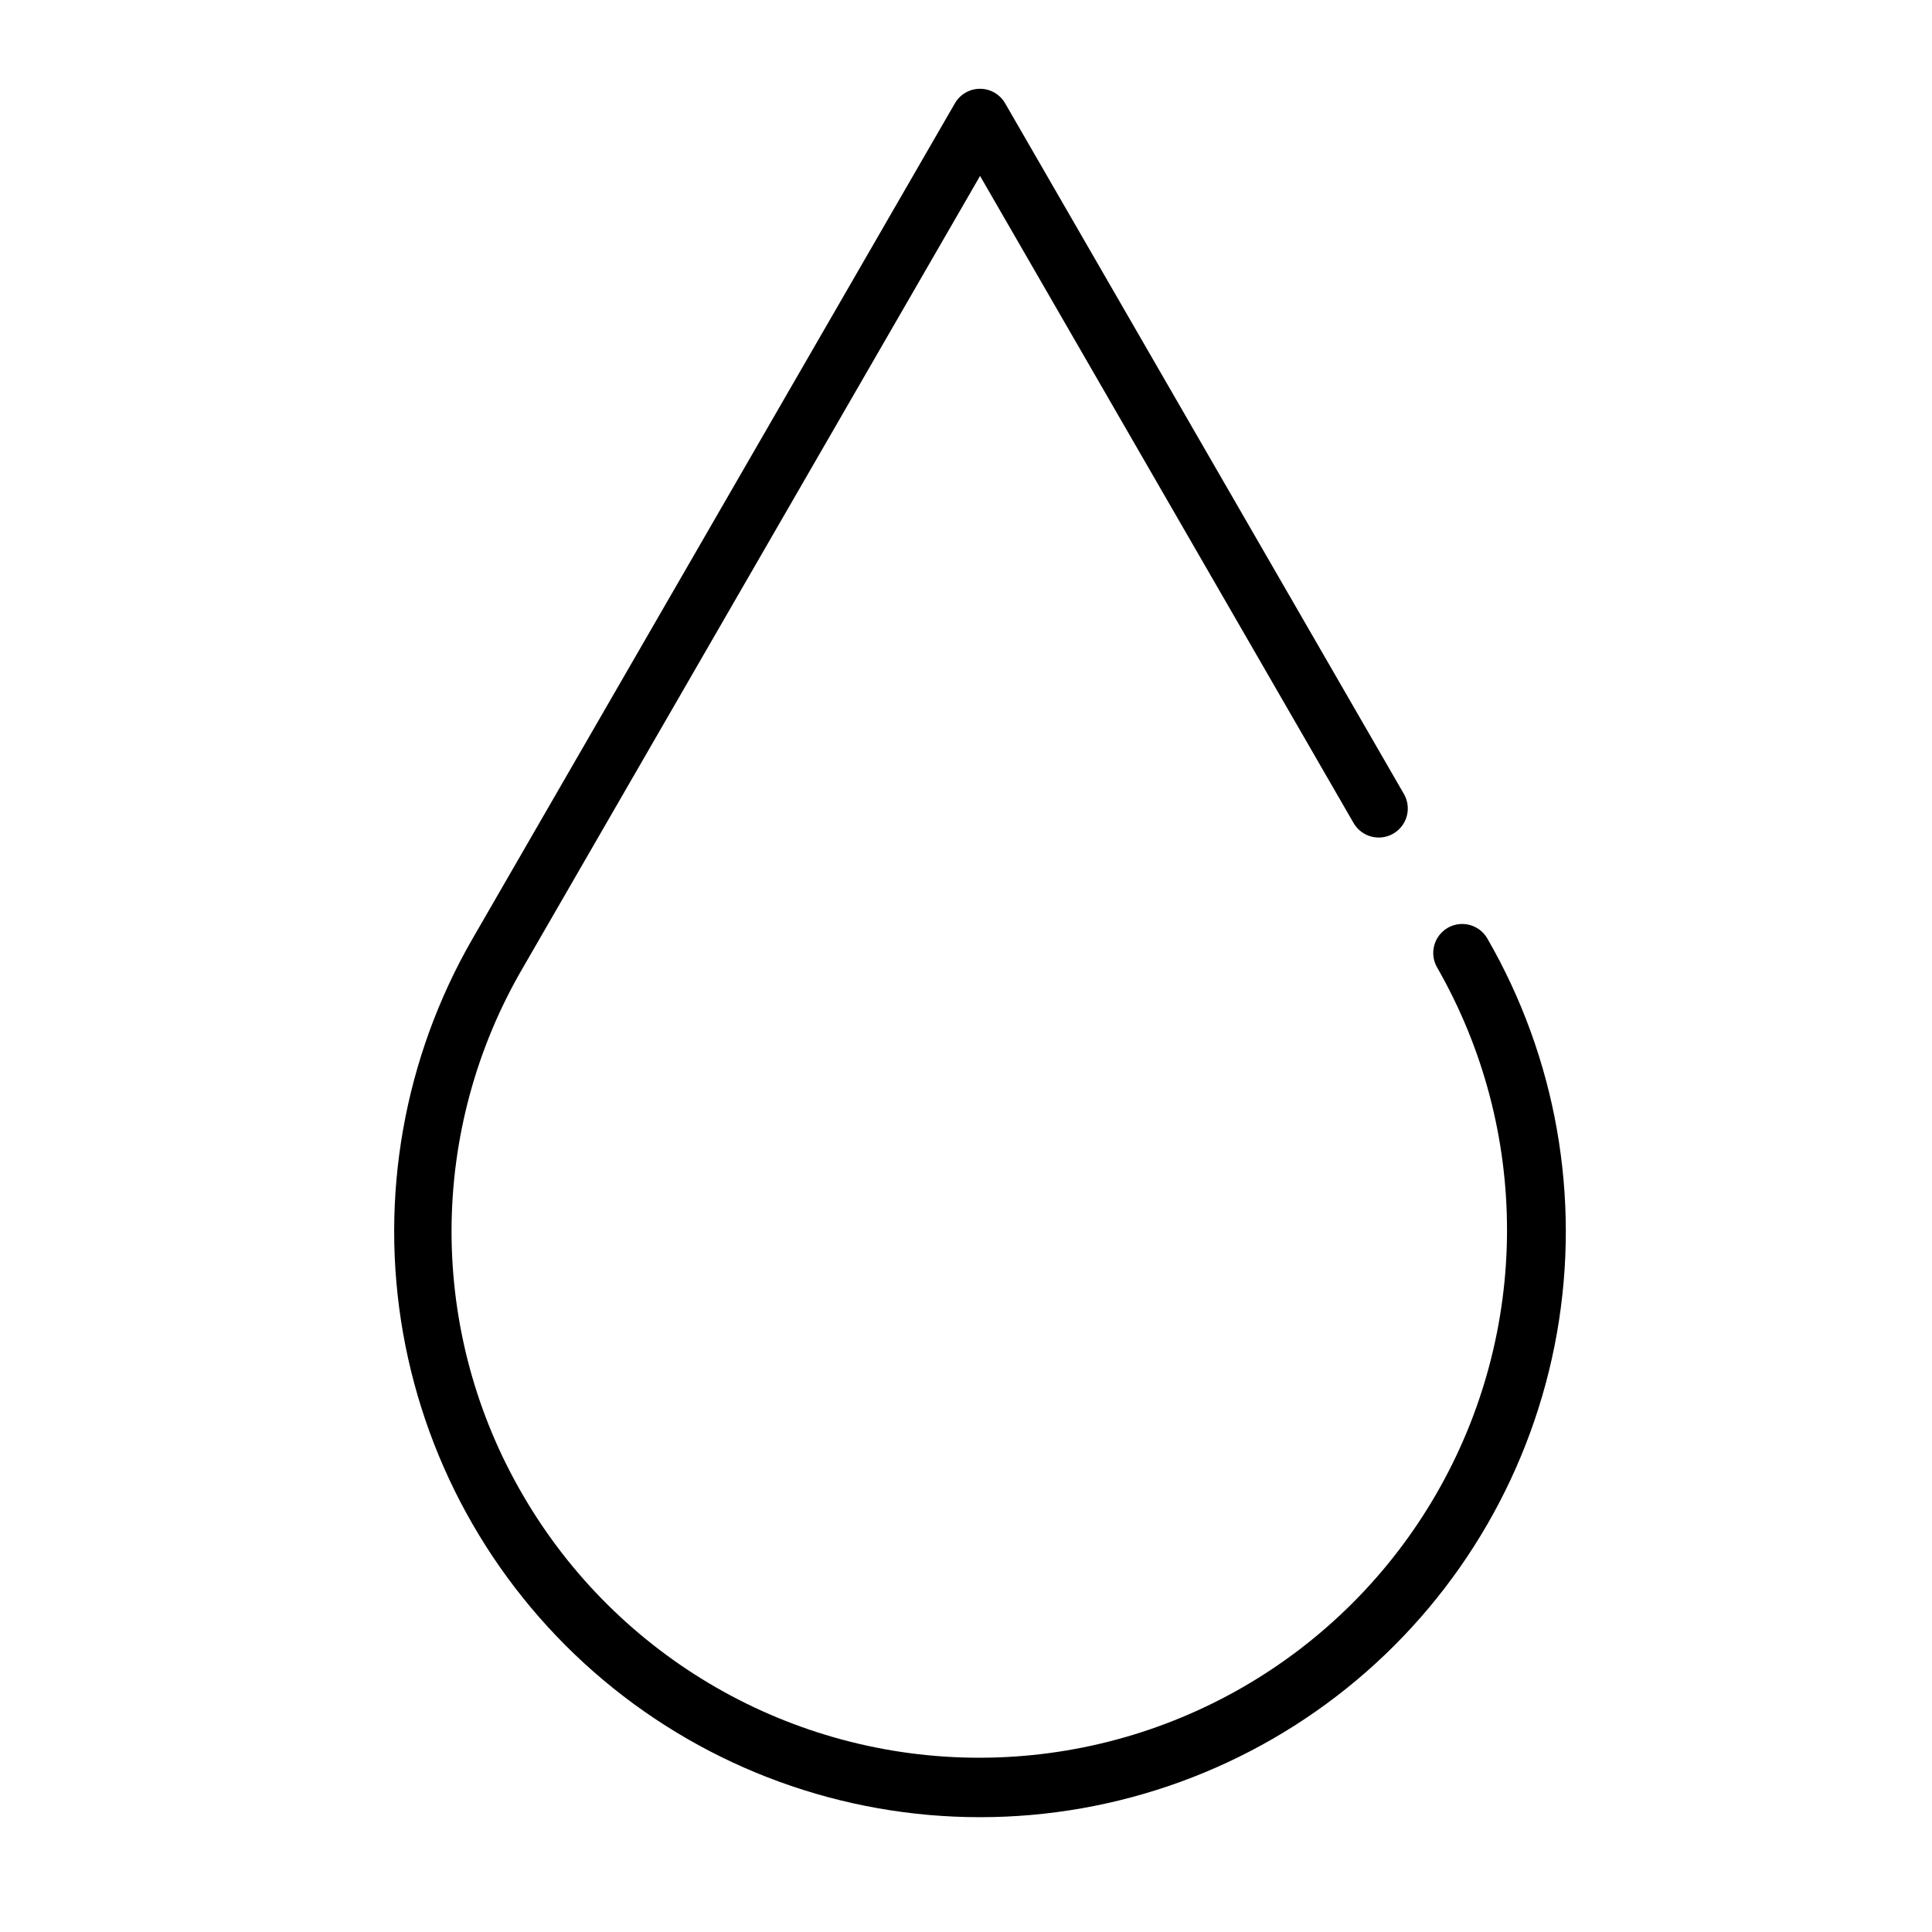 <?xml version="1.0" encoding="UTF-8"?>
<!-- Uploaded to: ICON Repo, www.svgrepo.com, Generator: ICON Repo Mixer Tools -->
<svg fill="#000000" width="800px" height="800px" version="1.1" viewBox="144 144 512 512" xmlns="http://www.w3.org/2000/svg">
 <path d="m527.66 389.89c-3.676 2.133-4.926 6.836-2.801 10.512 24.793 43.258 24.684 96.449-0.293 139.61-24.977 43.156-71.043 69.75-120.91 69.805-49.859 0.051-95.98-26.445-121.05-69.551-12.402-21.215-18.941-45.352-18.941-69.93 0-24.578 6.539-48.715 18.941-69.93l121.12-209.78 98.984 171.48c2.125 3.684 6.836 4.945 10.52 2.82 3.68-2.125 4.945-6.836 2.816-10.52l-105.67-183.02c-1.371-2.387-3.91-3.856-6.66-3.856-2.754 0-5.293 1.469-6.664 3.856l-127.79 221.32c-18.25 31.609-24.781 68.637-18.445 104.58 6.34 35.945 25.137 68.512 53.098 91.973 27.961 23.461 63.297 36.32 99.797 36.316 36.5 0.004 71.832-12.855 99.793-36.316 27.961-23.461 46.762-56.027 53.098-91.973 6.336-35.945-0.195-72.973-18.445-104.58-2.125-3.676-6.832-4.938-10.508-2.812z"/>
</svg>